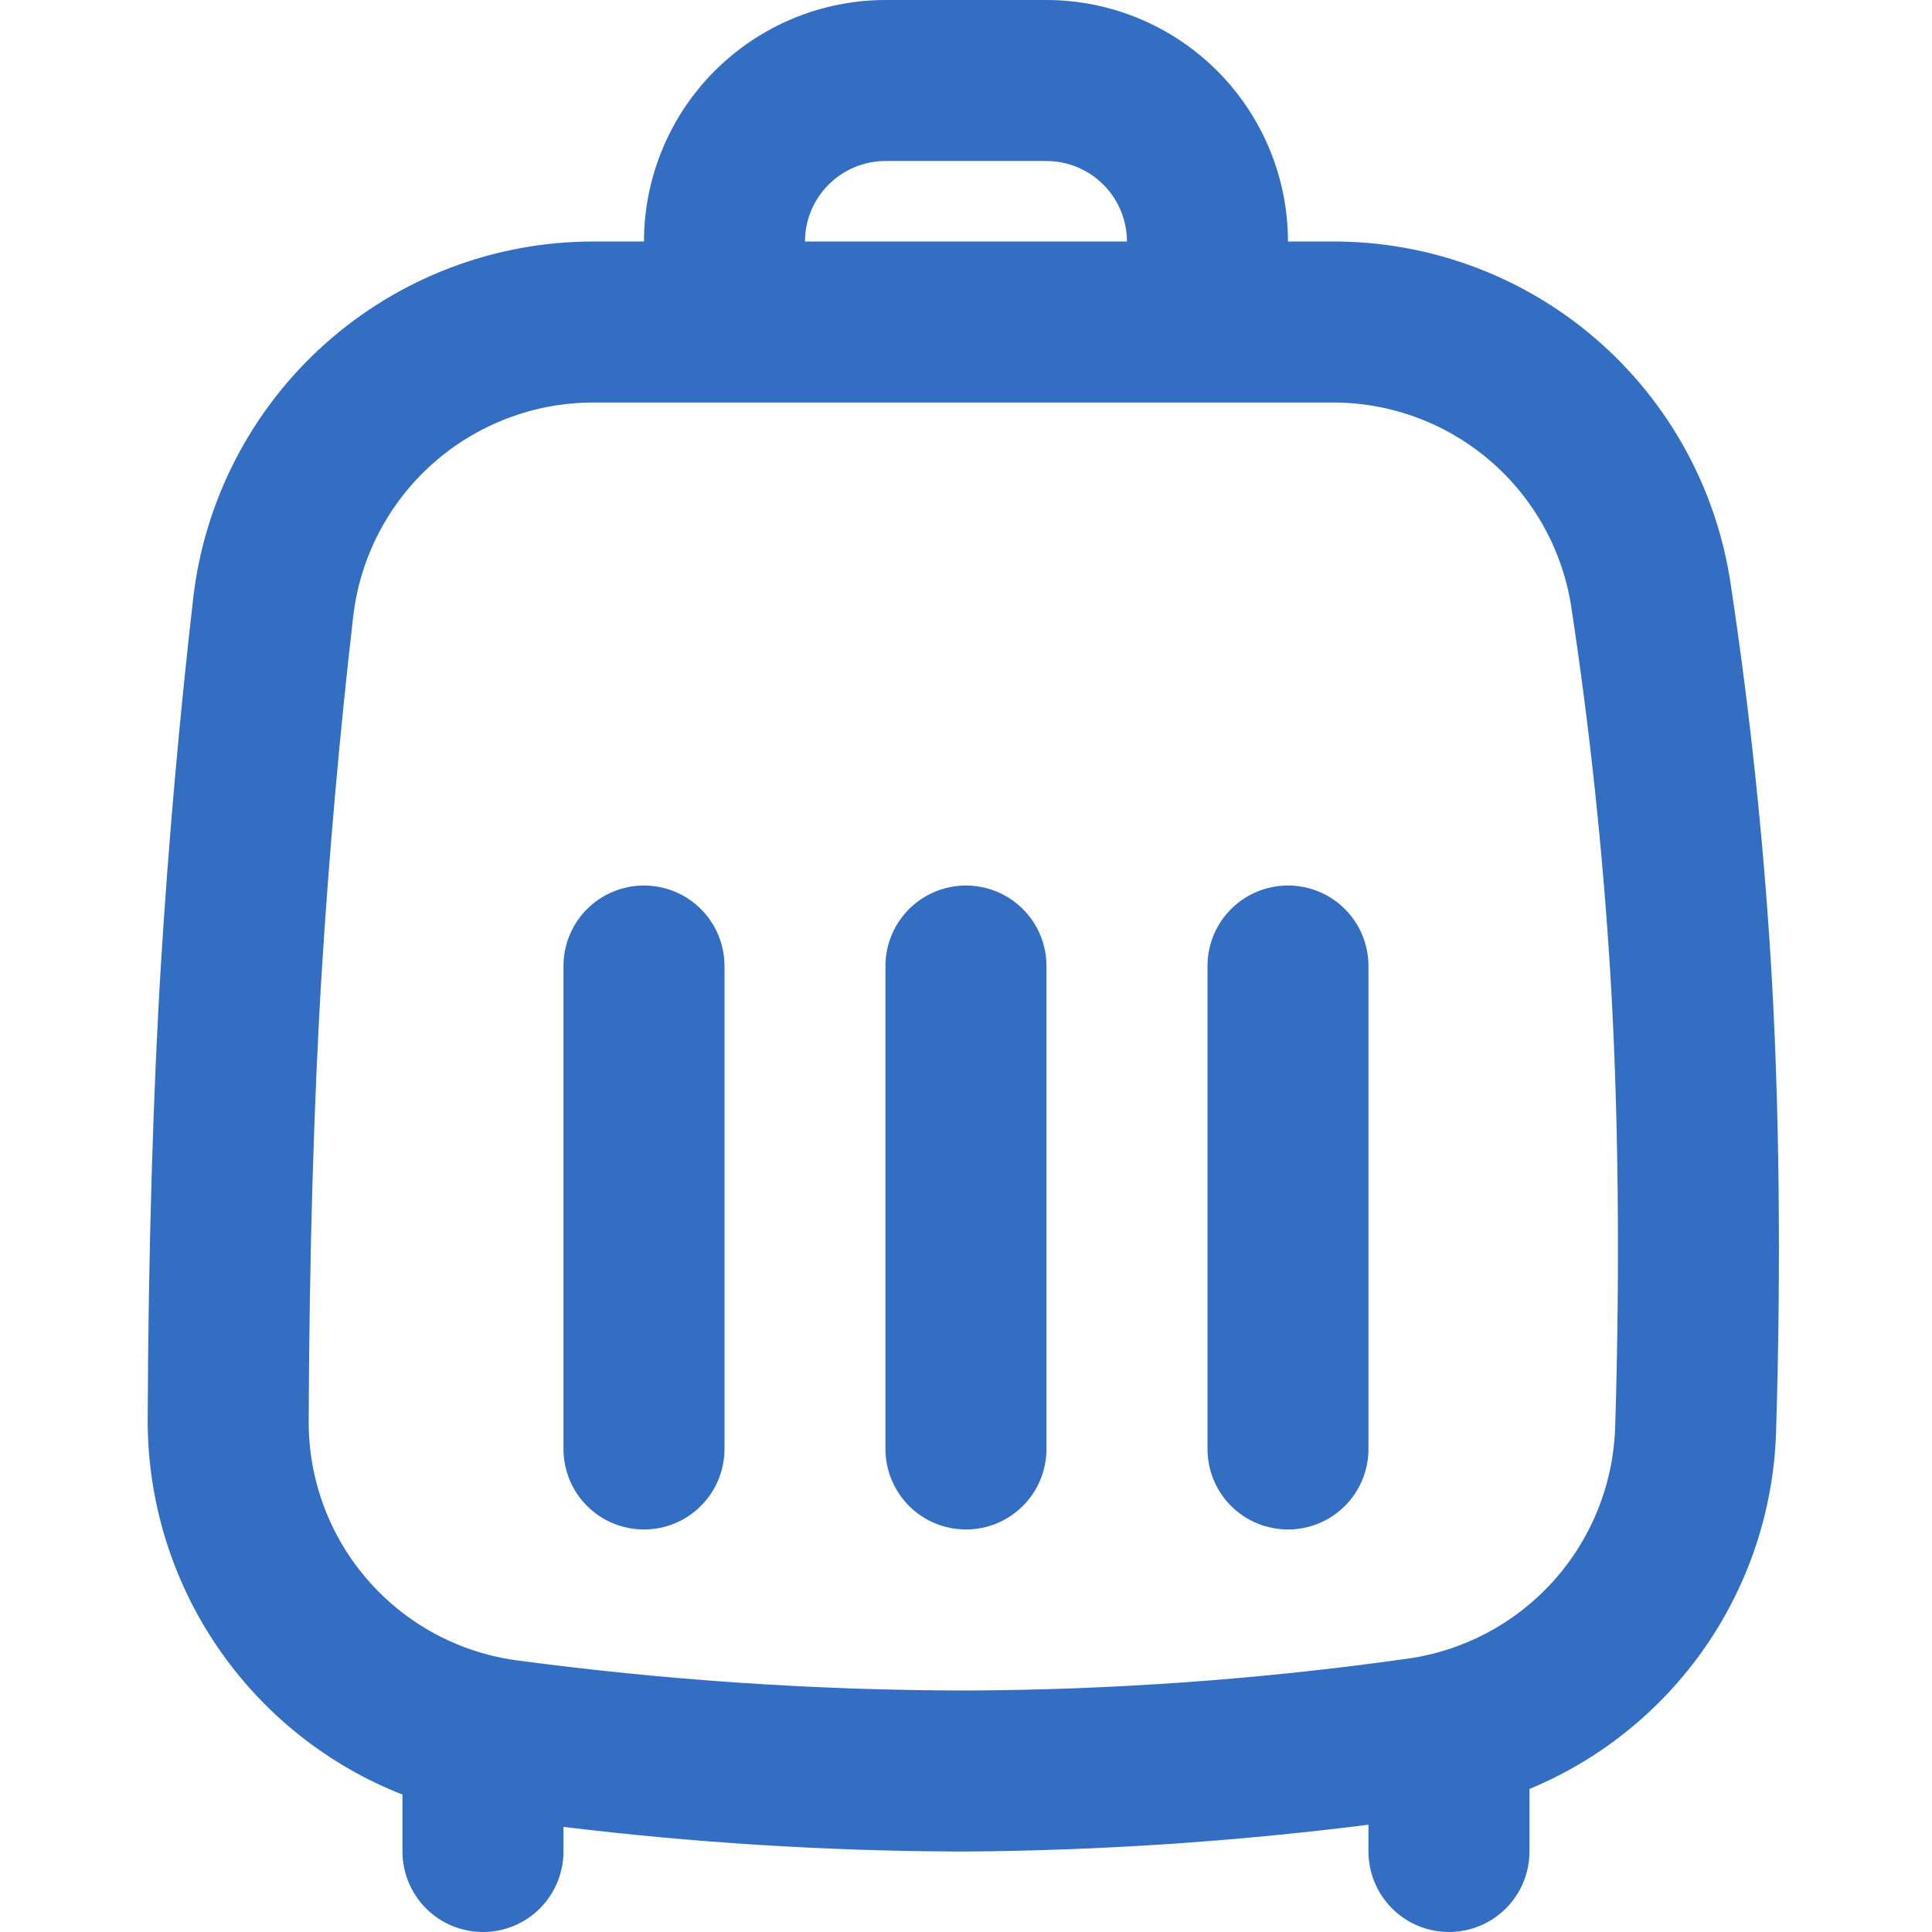 <svg width="32" height="32" viewBox="0 0 32 32" fill="none" xmlns="http://www.w3.org/2000/svg">
<g clip-path="url(#clip0_241_4805)">
<path d="M29.33 15.918C29.203 13.85 28.98 11.755 28.668 9.691C28.438 8.107 27.644 6.659 26.432 5.613C25.219 4.567 23.67 3.995 22.069 4H21.333C21.332 2.939 20.91 1.923 20.16 1.173C19.41 0.423 18.393 0.001 17.333 0H14.666C13.606 0.001 12.589 0.423 11.839 1.173C11.089 1.923 10.668 2.939 10.666 4H9.828C8.189 4 6.608 4.603 5.385 5.695C4.163 6.786 3.385 8.289 3.199 9.917C2.972 11.902 2.793 13.921 2.669 15.917C2.535 18.072 2.456 20.777 2.446 23.535C2.447 24.871 2.85 26.176 3.603 27.28C4.355 28.384 5.423 29.236 6.666 29.724V30.667C6.666 31.02 6.807 31.359 7.057 31.61C7.307 31.86 7.646 32 8 32C8.353 32 8.692 31.86 8.942 31.61C9.192 31.359 9.333 31.02 9.333 30.667V30.259C11.491 30.521 13.663 30.657 15.838 30.667H16.003C18.231 30.651 20.456 30.502 22.666 30.223V30.667C22.666 31.02 22.807 31.359 23.057 31.61C23.307 31.86 23.646 32 24 32C24.353 32 24.692 31.86 24.942 31.61C25.192 31.359 25.333 31.02 25.333 30.667V29.631C26.508 29.144 27.518 28.328 28.243 27.282C28.967 26.236 29.375 25.003 29.417 23.732C29.503 20.982 29.472 18.206 29.33 15.918ZM14.666 2.667H17.333C17.686 2.667 18.025 2.808 18.275 3.058C18.525 3.308 18.666 3.647 18.666 4H13.333C13.333 3.647 13.474 3.308 13.724 3.058C13.974 2.808 14.313 2.667 14.666 2.667ZM26.752 23.648C26.72 24.591 26.356 25.493 25.724 26.193C25.091 26.894 24.232 27.348 23.297 27.475C20.878 27.816 18.439 27.991 15.996 28C13.497 27.997 11.001 27.828 8.524 27.496C7.575 27.359 6.707 26.884 6.08 26.157C5.453 25.431 5.11 24.503 5.113 23.544C5.122 20.837 5.199 18.188 5.33 16.083C5.451 14.132 5.626 12.16 5.849 10.221C5.96 9.243 6.427 8.34 7.161 7.685C7.894 7.03 8.844 6.667 9.828 6.667H22.069C23.031 6.664 23.962 7.01 24.69 7.639C25.418 8.268 25.894 9.139 26.031 10.091C26.332 12.076 26.546 14.091 26.669 16.082C26.806 18.292 26.835 20.979 26.752 23.648Z" fill="#336EC3"/>
<path d="M10.666 14.667C10.313 14.667 9.974 14.807 9.723 15.057C9.473 15.307 9.333 15.646 9.333 16V24C9.333 24.354 9.473 24.693 9.723 24.943C9.974 25.193 10.313 25.333 10.666 25.333C11.02 25.333 11.359 25.193 11.609 24.943C11.859 24.693 12 24.354 12 24V16C12 15.646 11.859 15.307 11.609 15.057C11.359 14.807 11.02 14.667 10.666 14.667Z" fill="#336EC3"/>
<path d="M16 14.667C15.646 14.667 15.307 14.807 15.057 15.057C14.807 15.307 14.666 15.646 14.666 16V24C14.666 24.354 14.807 24.693 15.057 24.943C15.307 25.193 15.646 25.333 16 25.333C16.353 25.333 16.692 25.193 16.942 24.943C17.192 24.693 17.333 24.354 17.333 24V16C17.333 15.646 17.192 15.307 16.942 15.057C16.692 14.807 16.353 14.667 16 14.667Z" fill="#336EC3"/>
<path d="M21.333 14.667C20.979 14.667 20.64 14.807 20.39 15.057C20.14 15.307 20 15.646 20 16V24C20 24.354 20.14 24.693 20.39 24.943C20.64 25.193 20.979 25.333 21.333 25.333C21.687 25.333 22.026 25.193 22.276 24.943C22.526 24.693 22.666 24.354 22.666 24V16C22.666 15.646 22.526 15.307 22.276 15.057C22.026 14.807 21.687 14.667 21.333 14.667Z" fill="#336EC3"/>
</g>
<defs>
<clipPath id="clip0_241_4805">
<rect width="32" height="32" fill="white"/>
</clipPath>
</defs>
</svg>
